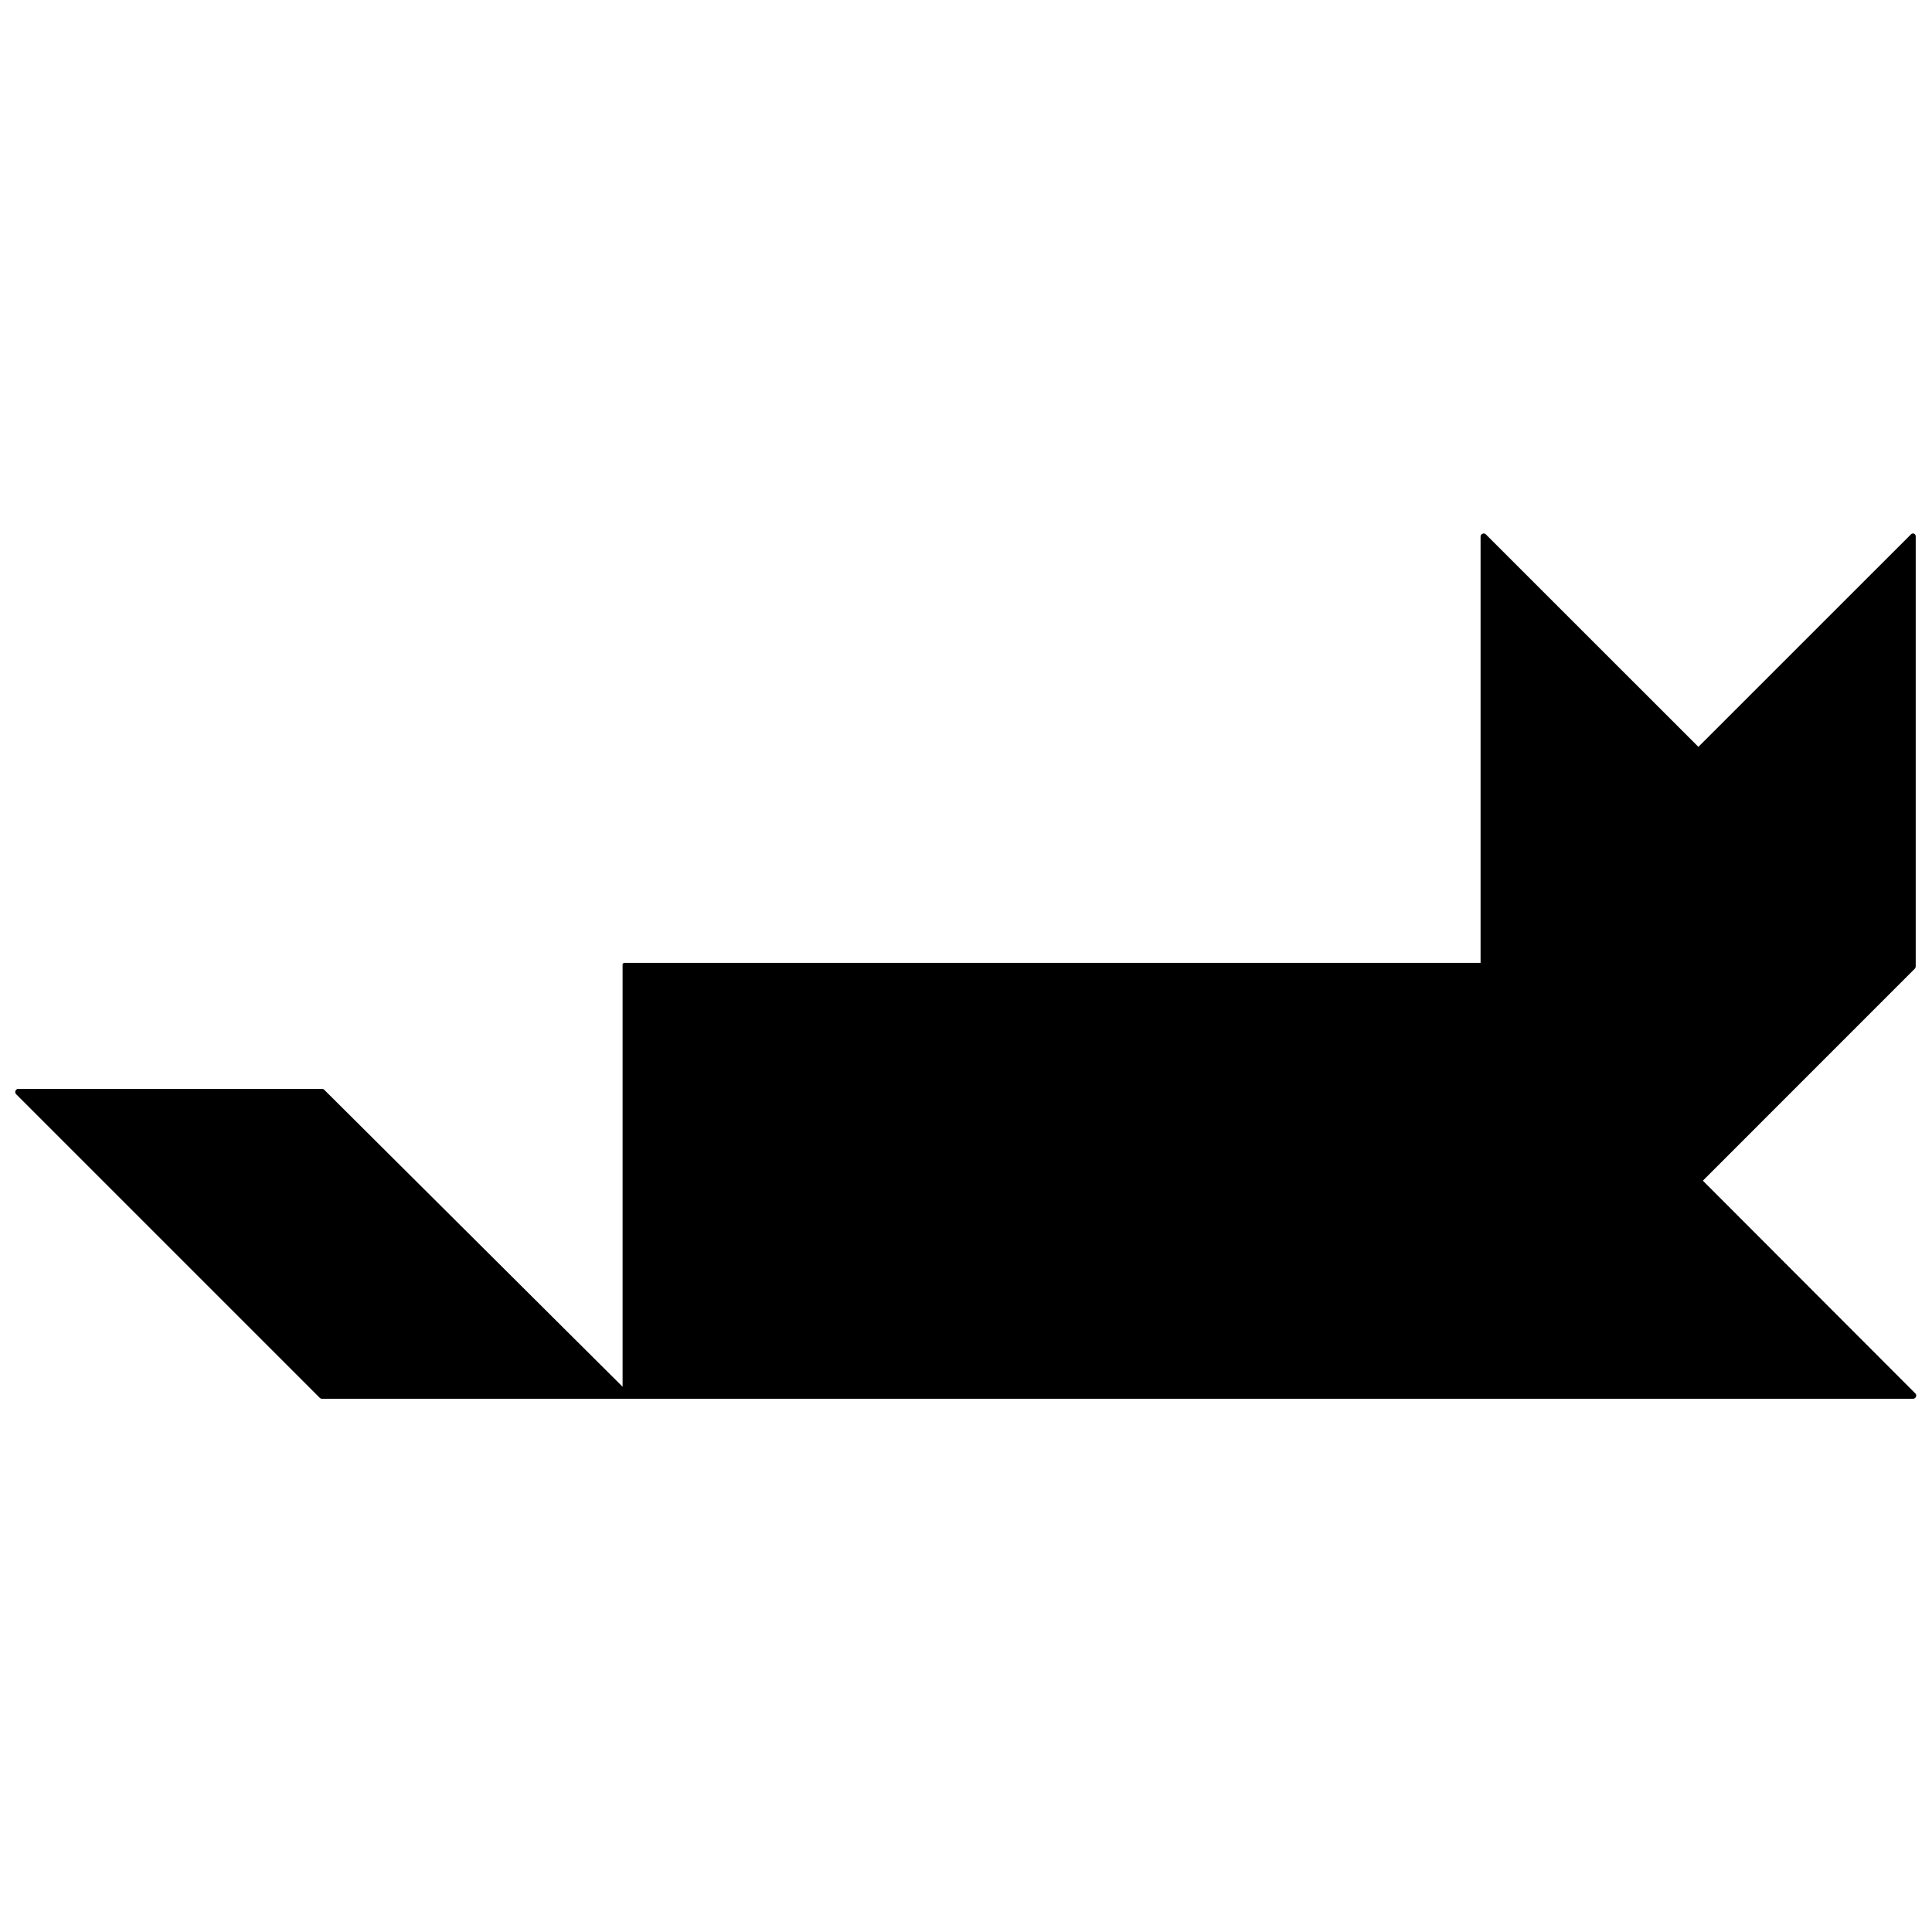 <svg xmlns="http://www.w3.org/2000/svg" width="306" height="306" viewBox="0 0 306 306"><title>cat</title><path d="M303.19,84.54a.47.47,0,0,0-.54.11L269,118.29,235.35,84.65a.47.47,0,0,0-.54-.11.5.5,0,0,0-.31.46v67.5H99l-.09,0h-.1s0,0,0,0a.71.71,0,0,0-.2.2s0,0,0,0,0,.06,0,.1a.32.32,0,0,0,0,.09v66.75L51.35,172.6a.5.5,0,0,0-.35-.14H2.92a.5.5,0,0,0-.47.31.51.51,0,0,0,.11.54L50.65,221.4a.5.5,0,0,0,.35.14H99.08a.74.74,0,0,0,.14,0H303a.5.5,0,0,0,.46-.31.47.47,0,0,0-.11-.54L269.71,187l33.64-33.65a.1.1,0,0,0,0,0l0-.06a.48.48,0,0,0,.07-.24V85A.5.5,0,0,0,303.19,84.54Z"/></svg>